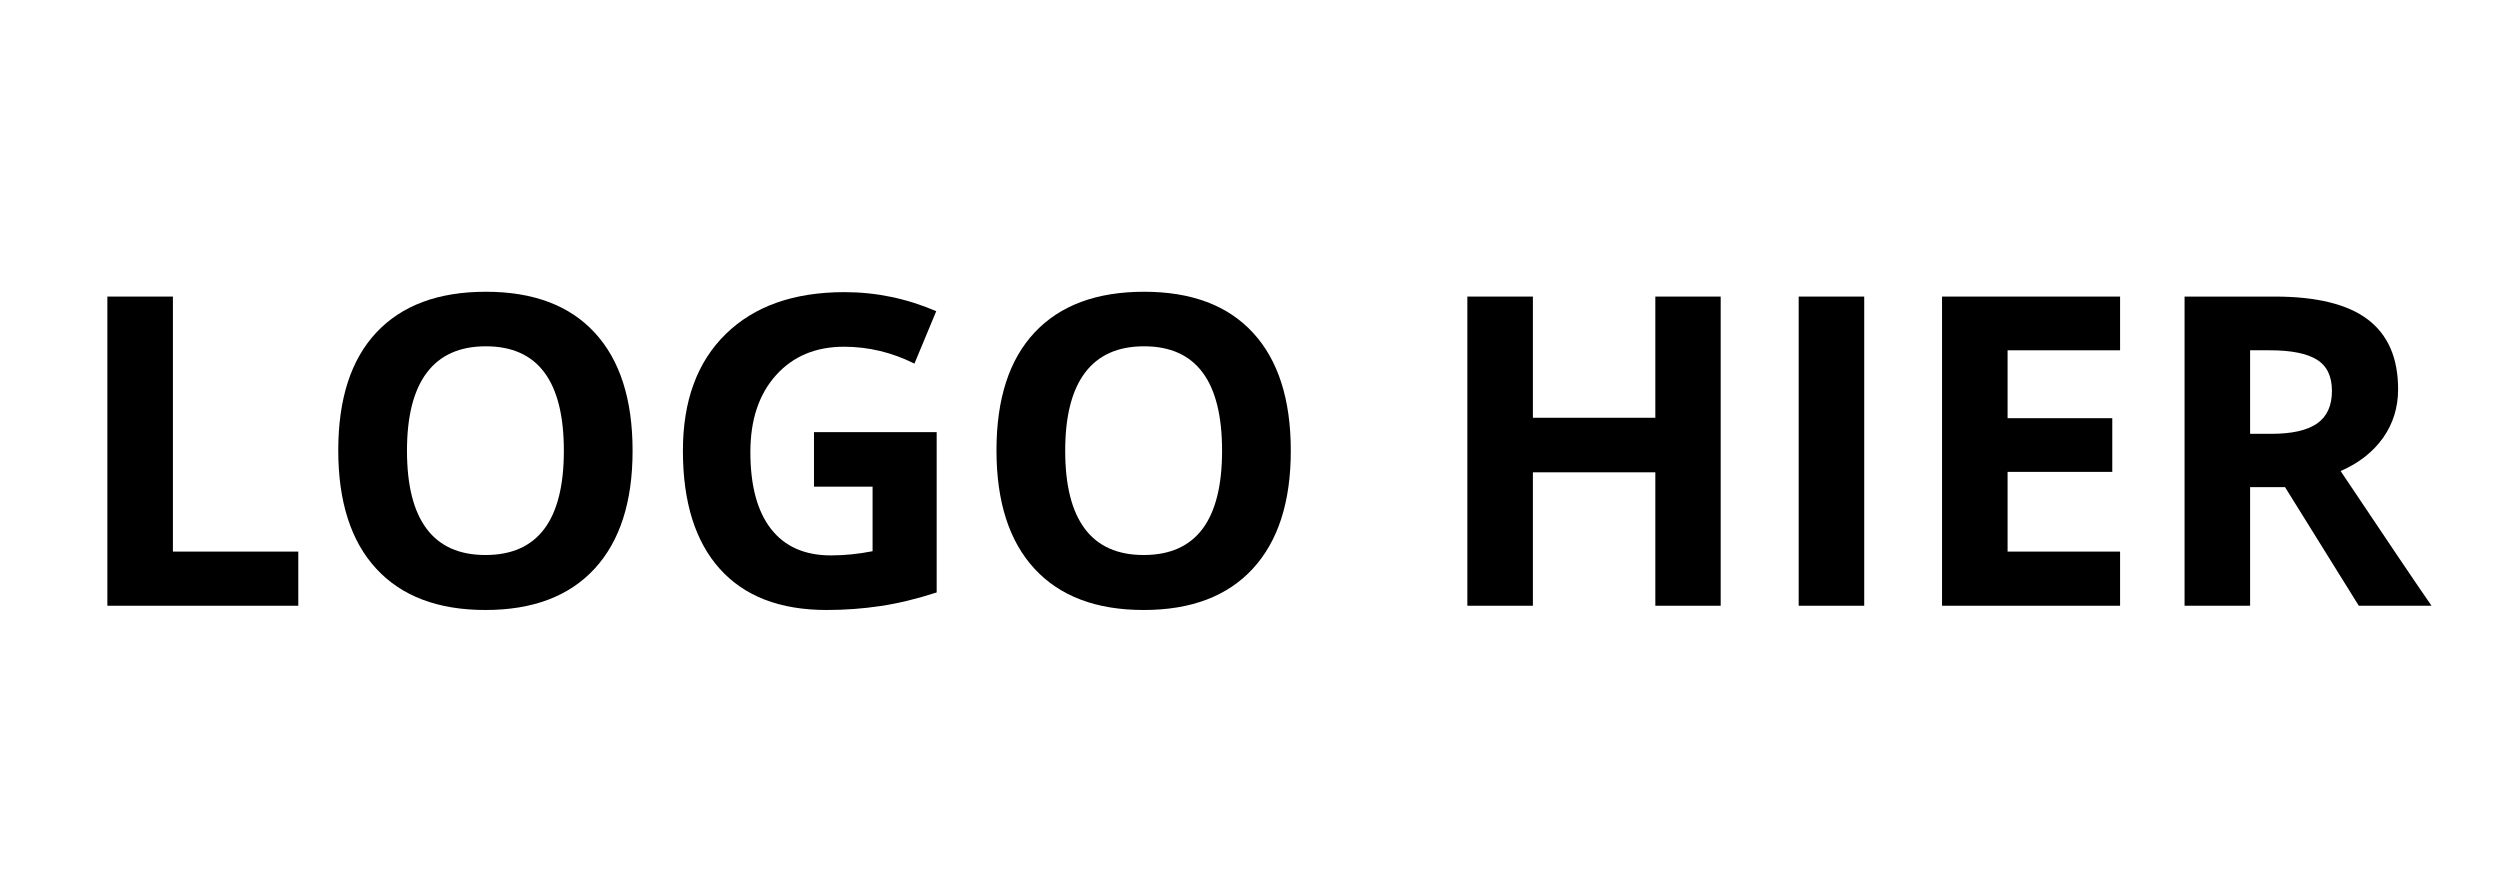 <?xml version="1.0" encoding="UTF-8"?>
<svg xmlns="http://www.w3.org/2000/svg" xmlns:xlink="http://www.w3.org/1999/xlink" width="1080" zoomAndPan="magnify" viewBox="0 0 810 285" height="380" preserveAspectRatio="xMidYMid meet" version="1.0">
  <defs>
    <g></g>
  </defs>
  <g fill="#000000" fill-opacity="1">
    <g transform="translate(22.178, 196.262)">
      <g>
        <path d="M 12.609 0 L 12.609 -100.172 L 33.844 -100.172 L 33.844 -17.547 L 74.469 -17.547 L 74.469 0 Z M 12.609 0 "></path>
      </g>
    </g>
  </g>
  <g fill="#000000" fill-opacity="1">
    <g transform="translate(101.44, 196.262)">
      <g>
        <path d="M 103.516 -50.219 C 103.516 -33.633 99.406 -20.891 91.188 -11.984 C 82.969 -3.078 71.188 1.375 55.844 1.375 C 40.488 1.375 28.703 -3.078 20.484 -11.984 C 12.266 -20.891 8.156 -33.68 8.156 -50.359 C 8.156 -67.023 12.273 -79.754 20.516 -88.547 C 28.766 -97.336 40.582 -101.734 55.969 -101.734 C 71.363 -101.734 83.133 -97.301 91.281 -88.438 C 99.438 -79.582 103.516 -66.844 103.516 -50.219 Z M 30.422 -50.219 C 30.422 -39.031 32.539 -30.602 36.781 -24.938 C 41.031 -19.27 47.383 -16.438 55.844 -16.438 C 72.781 -16.438 81.25 -27.695 81.25 -50.219 C 81.25 -72.781 72.82 -84.062 55.969 -84.062 C 47.52 -84.062 41.148 -81.219 36.859 -75.531 C 32.566 -69.844 30.422 -61.406 30.422 -50.219 Z M 30.422 -50.219 "></path>
      </g>
    </g>
  </g>
  <g fill="#000000" fill-opacity="1">
    <g transform="translate(213.106, 196.262)">
      <g>
        <path d="M 50.625 -56.25 L 90.375 -56.25 L 90.375 -4.312 C 83.926 -2.219 77.859 -0.75 72.172 0.094 C 66.484 0.945 60.672 1.375 54.734 1.375 C 39.617 1.375 28.078 -3.066 20.109 -11.953 C 12.141 -20.836 8.156 -33.594 8.156 -50.219 C 8.156 -66.383 12.781 -78.988 22.031 -88.031 C 31.281 -97.082 44.102 -101.609 60.5 -101.609 C 70.77 -101.609 80.68 -99.551 90.234 -95.438 L 83.172 -78.453 C 75.867 -82.098 68.266 -83.922 60.359 -83.922 C 51.18 -83.922 43.828 -80.836 38.297 -74.672 C 32.773 -68.504 30.016 -60.219 30.016 -49.812 C 30.016 -38.938 32.238 -30.633 36.688 -24.906 C 41.145 -19.176 47.617 -16.312 56.109 -16.312 C 60.535 -16.312 65.035 -16.766 69.609 -17.672 L 69.609 -38.578 L 50.625 -38.578 Z M 50.625 -56.25 "></path>
      </g>
    </g>
  </g>
  <g fill="#000000" fill-opacity="1">
    <g transform="translate(314.702, 196.262)">
      <g>
        <path d="M 103.516 -50.219 C 103.516 -33.633 99.406 -20.891 91.188 -11.984 C 82.969 -3.078 71.188 1.375 55.844 1.375 C 40.488 1.375 28.703 -3.078 20.484 -11.984 C 12.266 -20.891 8.156 -33.68 8.156 -50.359 C 8.156 -67.023 12.273 -79.754 20.516 -88.547 C 28.766 -97.336 40.582 -101.734 55.969 -101.734 C 71.363 -101.734 83.133 -97.301 91.281 -88.438 C 99.438 -79.582 103.516 -66.844 103.516 -50.219 Z M 30.422 -50.219 C 30.422 -39.031 32.539 -30.602 36.781 -24.938 C 41.031 -19.27 47.383 -16.438 55.844 -16.438 C 72.781 -16.438 81.25 -27.695 81.25 -50.219 C 81.25 -72.781 72.82 -84.062 55.969 -84.062 C 47.52 -84.062 41.148 -81.219 36.859 -75.531 C 32.566 -69.844 30.422 -61.406 30.422 -50.219 Z M 30.422 -50.219 "></path>
      </g>
    </g>
  </g>
  <g fill="#000000" fill-opacity="1">
    <g transform="translate(426.368, 196.262)">
      <g></g>
    </g>
  </g>
  <g fill="#000000" fill-opacity="1">
    <g transform="translate(462.813, 196.262)">
      <g>
        <path d="M 94.688 0 L 73.516 0 L 73.516 -43.234 L 33.844 -43.234 L 33.844 0 L 12.609 0 L 12.609 -100.172 L 33.844 -100.172 L 33.844 -60.906 L 73.516 -60.906 L 73.516 -100.172 L 94.688 -100.172 Z M 94.688 0 "></path>
      </g>
    </g>
  </g>
  <g fill="#000000" fill-opacity="1">
    <g transform="translate(570.164, 196.262)">
      <g>
        <path d="M 12.609 0 L 12.609 -100.172 L 33.844 -100.172 L 33.844 0 Z M 12.609 0 "></path>
      </g>
    </g>
  </g>
  <g fill="#000000" fill-opacity="1">
    <g transform="translate(616.611, 196.262)">
      <g>
        <path d="M 70.297 0 L 12.609 0 L 12.609 -100.172 L 70.297 -100.172 L 70.297 -82.766 L 33.844 -82.766 L 33.844 -60.766 L 67.766 -60.766 L 67.766 -43.375 L 33.844 -43.375 L 33.844 -17.547 L 70.297 -17.547 Z M 70.297 0 "></path>
      </g>
    </g>
  </g>
  <g fill="#000000" fill-opacity="1">
    <g transform="translate(695.189, 196.262)">
      <g>
        <path d="M 33.844 -55.703 L 40.703 -55.703 C 47.41 -55.703 52.363 -56.82 55.562 -59.062 C 58.758 -61.301 60.359 -64.816 60.359 -69.609 C 60.359 -74.359 58.723 -77.738 55.453 -79.75 C 52.191 -81.758 47.133 -82.766 40.281 -82.766 L 33.844 -82.766 Z M 33.844 -38.438 L 33.844 0 L 12.609 0 L 12.609 -100.172 L 41.797 -100.172 C 55.398 -100.172 65.469 -97.691 72 -92.734 C 78.531 -87.773 81.797 -80.25 81.797 -70.156 C 81.797 -64.258 80.176 -59.016 76.938 -54.422 C 73.695 -49.836 69.109 -46.242 63.172 -43.641 C 78.242 -21.117 88.062 -6.57 92.625 0 L 69.062 0 L 45.156 -38.438 Z M 33.844 -38.438 "></path>
      </g>
    </g>
  </g>
</svg>
